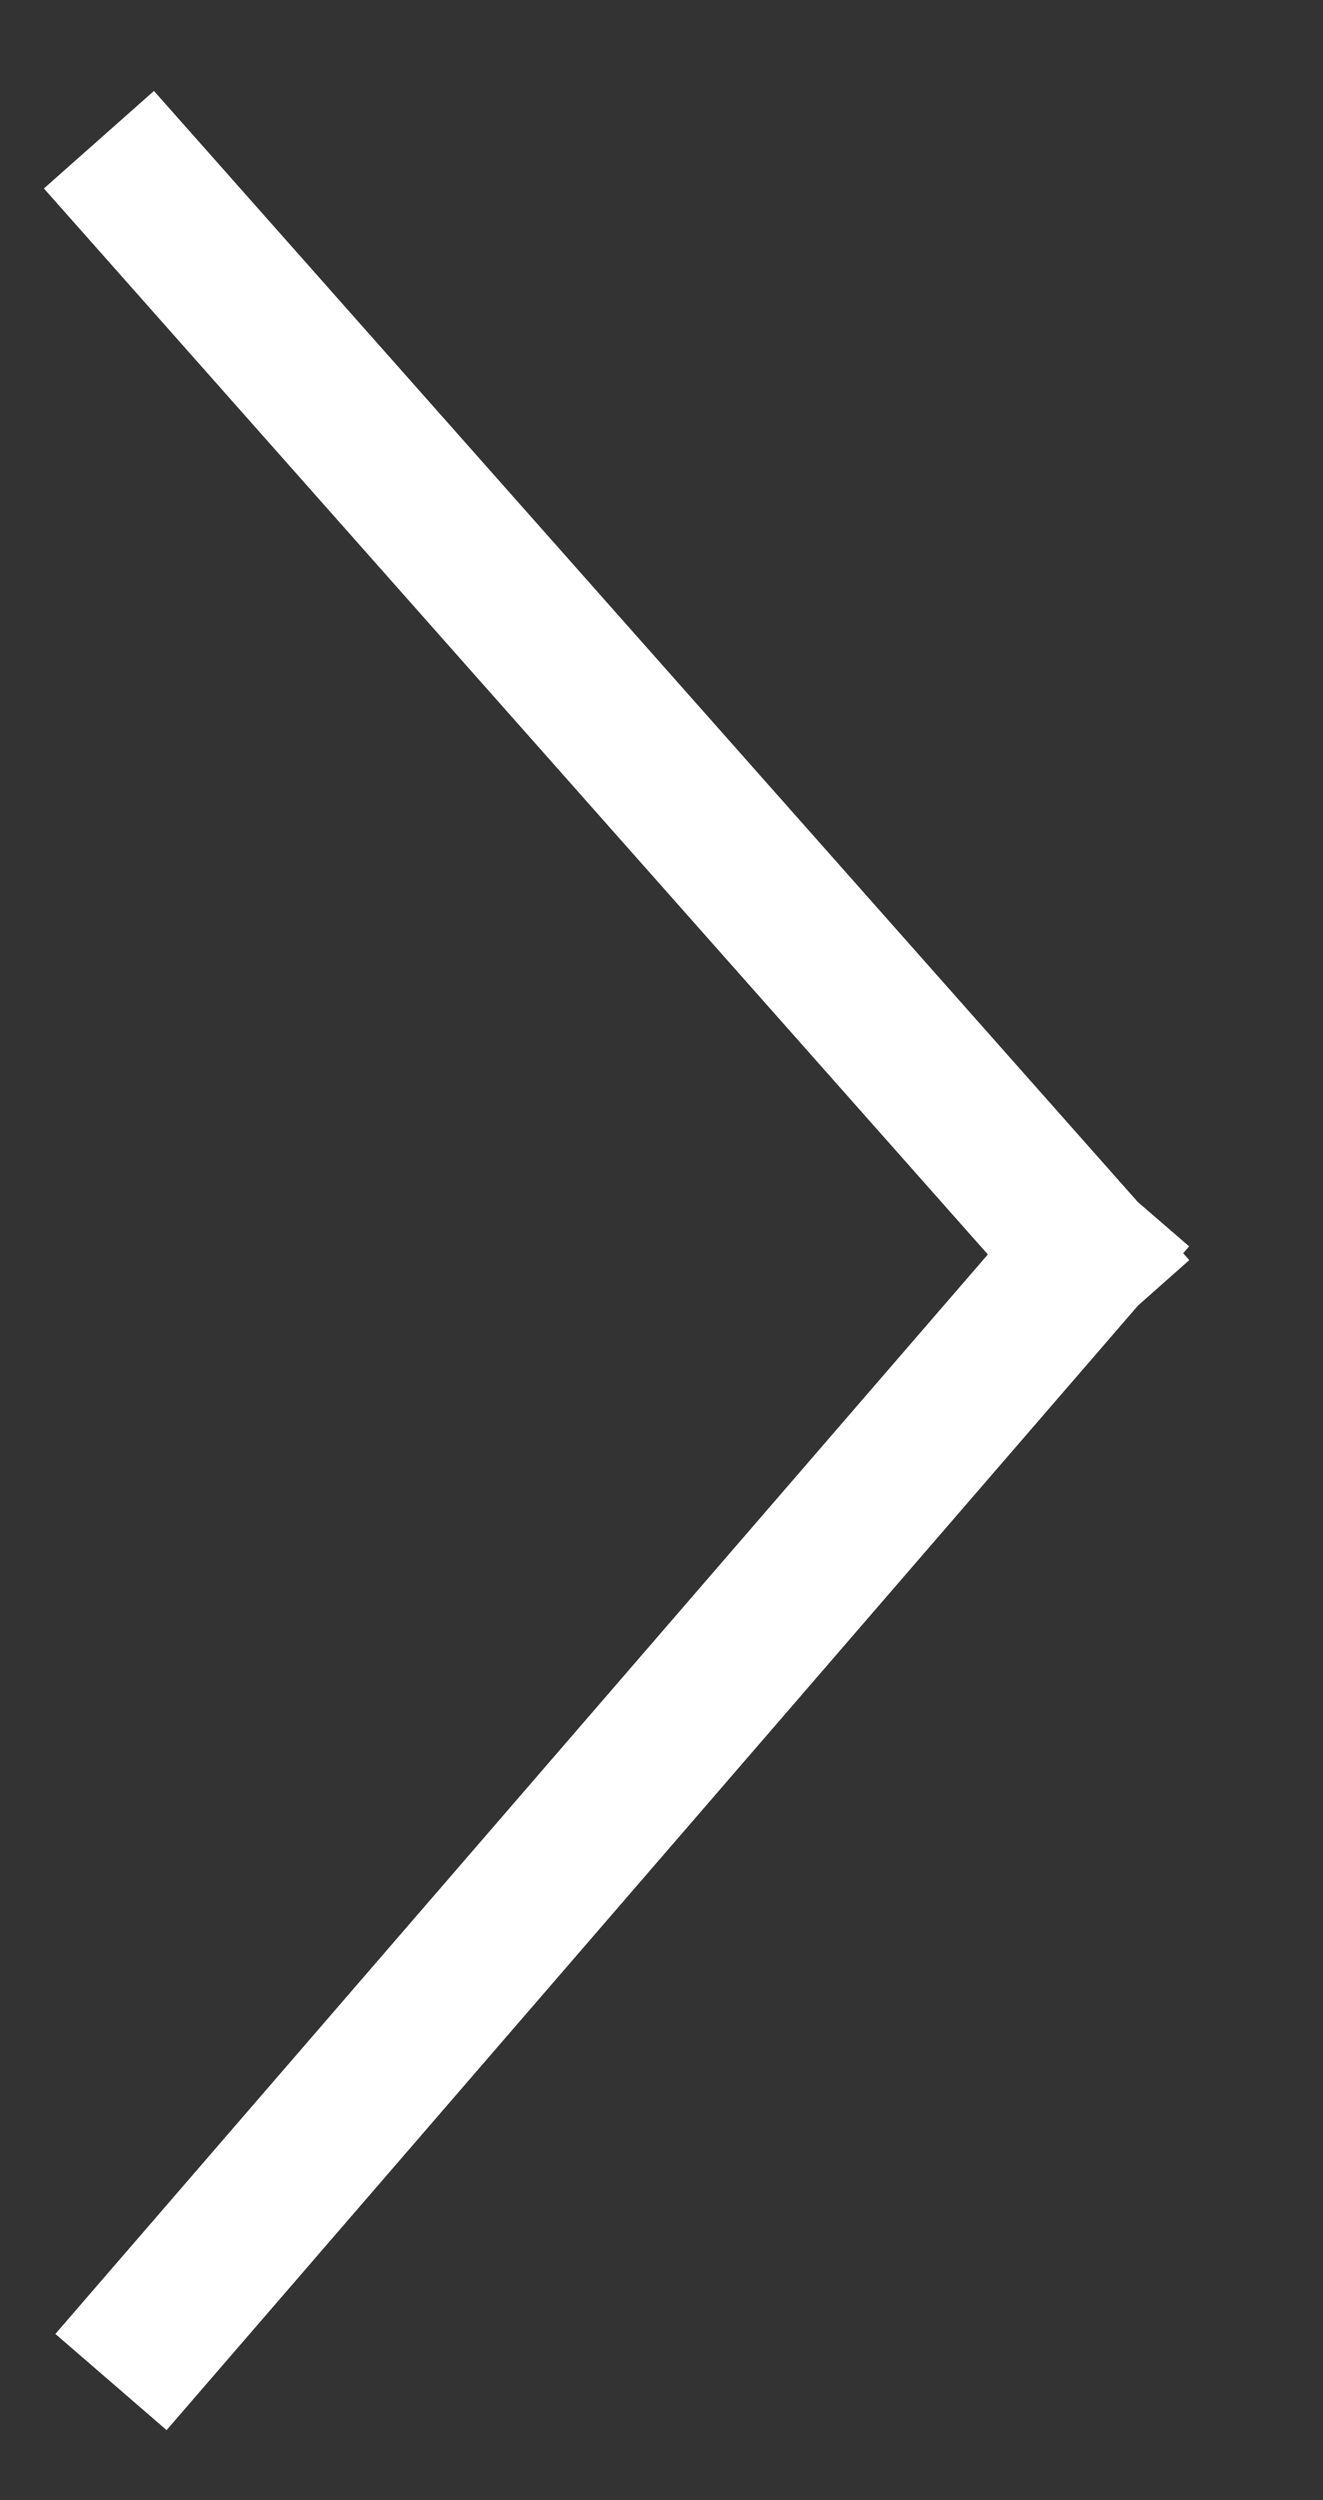 <?xml version="1.0" encoding="UTF-8"?> <svg xmlns="http://www.w3.org/2000/svg" width="9" height="17" viewBox="0 0 9 17" fill="none"><rect x="0" y="0" width="9" height="17" fill="#333333" stroke="none"/> <path d="M0.755 16.197L7.711 8.148M0.673 0.95L7.716 8.9" stroke="white"></path> </svg> 